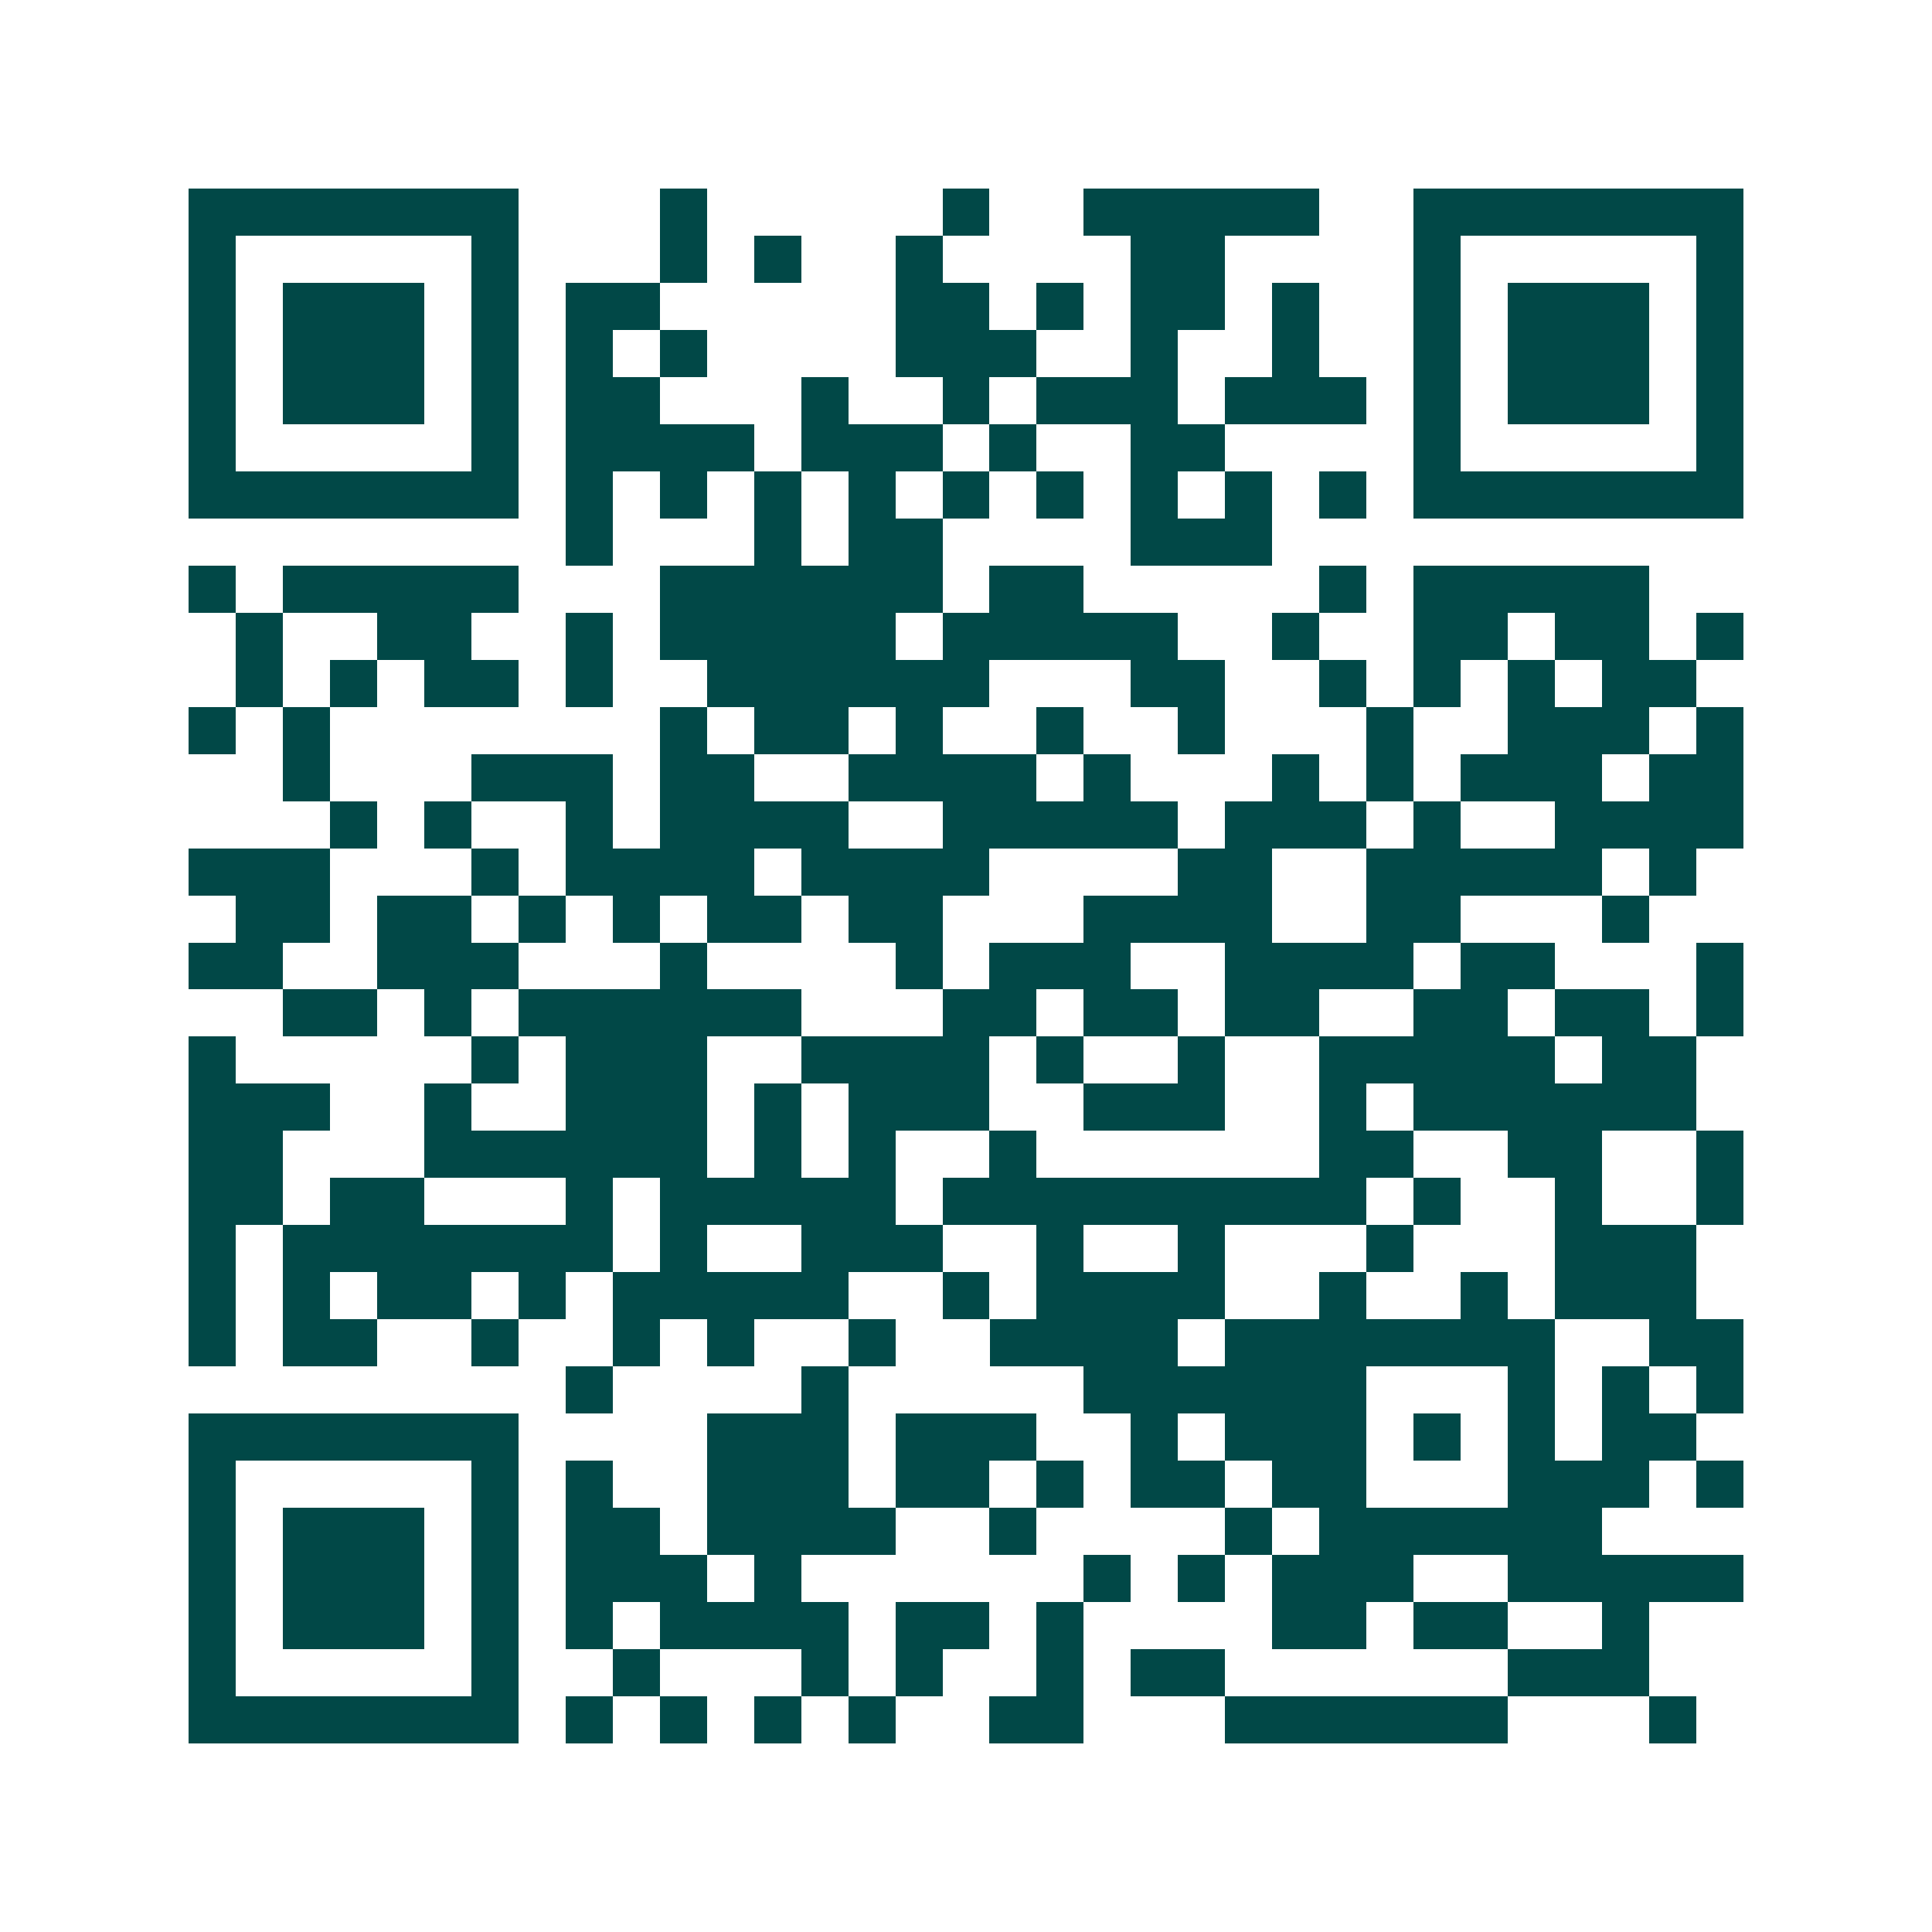 <svg xmlns="http://www.w3.org/2000/svg" width="200" height="200" viewBox="0 0 41 41" shape-rendering="crispEdges"><path fill="#ffffff" d="M0 0h41v41H0z"/><path stroke="#014847" d="M4 4.5h7m3 0h1m5 0h1m2 0h5m2 0h7M4 5.5h1m5 0h1m3 0h1m1 0h1m2 0h1m4 0h2m4 0h1m5 0h1M4 6.5h1m1 0h3m1 0h1m1 0h2m5 0h2m1 0h1m1 0h2m1 0h1m2 0h1m1 0h3m1 0h1M4 7.5h1m1 0h3m1 0h1m1 0h1m1 0h1m4 0h3m2 0h1m2 0h1m2 0h1m1 0h3m1 0h1M4 8.5h1m1 0h3m1 0h1m1 0h2m3 0h1m2 0h1m1 0h3m1 0h3m1 0h1m1 0h3m1 0h1M4 9.5h1m5 0h1m1 0h4m1 0h3m1 0h1m2 0h2m4 0h1m5 0h1M4 10.5h7m1 0h1m1 0h1m1 0h1m1 0h1m1 0h1m1 0h1m1 0h1m1 0h1m1 0h1m1 0h7M12 11.5h1m3 0h1m1 0h2m4 0h3M4 12.5h1m1 0h5m3 0h6m1 0h2m5 0h1m1 0h5M5 13.5h1m2 0h2m2 0h1m1 0h5m1 0h5m2 0h1m2 0h2m1 0h2m1 0h1M5 14.5h1m1 0h1m1 0h2m1 0h1m2 0h6m3 0h2m2 0h1m1 0h1m1 0h1m1 0h2M4 15.5h1m1 0h1m7 0h1m1 0h2m1 0h1m2 0h1m2 0h1m3 0h1m2 0h3m1 0h1M6 16.5h1m3 0h3m1 0h2m2 0h4m1 0h1m3 0h1m1 0h1m1 0h3m1 0h2M7 17.5h1m1 0h1m2 0h1m1 0h4m2 0h5m1 0h3m1 0h1m2 0h4M4 18.5h3m3 0h1m1 0h4m1 0h4m4 0h2m2 0h5m1 0h1M5 19.5h2m1 0h2m1 0h1m1 0h1m1 0h2m1 0h2m3 0h4m2 0h2m3 0h1M4 20.5h2m2 0h3m3 0h1m4 0h1m1 0h3m2 0h4m1 0h2m3 0h1M6 21.5h2m1 0h1m1 0h6m3 0h2m1 0h2m1 0h2m2 0h2m1 0h2m1 0h1M4 22.5h1m5 0h1m1 0h3m2 0h4m1 0h1m2 0h1m2 0h5m1 0h2M4 23.5h3m2 0h1m2 0h3m1 0h1m1 0h3m2 0h3m2 0h1m1 0h6M4 24.5h2m3 0h6m1 0h1m1 0h1m2 0h1m6 0h2m2 0h2m2 0h1M4 25.5h2m1 0h2m3 0h1m1 0h5m1 0h9m1 0h1m2 0h1m2 0h1M4 26.5h1m1 0h7m1 0h1m2 0h3m2 0h1m2 0h1m3 0h1m3 0h3M4 27.5h1m1 0h1m1 0h2m1 0h1m1 0h5m2 0h1m1 0h4m2 0h1m2 0h1m1 0h3M4 28.5h1m1 0h2m2 0h1m2 0h1m1 0h1m2 0h1m2 0h4m1 0h7m2 0h2M12 29.5h1m4 0h1m5 0h6m3 0h1m1 0h1m1 0h1M4 30.5h7m4 0h3m1 0h3m2 0h1m1 0h3m1 0h1m1 0h1m1 0h2M4 31.5h1m5 0h1m1 0h1m2 0h3m1 0h2m1 0h1m1 0h2m1 0h2m3 0h3m1 0h1M4 32.5h1m1 0h3m1 0h1m1 0h2m1 0h4m2 0h1m4 0h1m1 0h6M4 33.5h1m1 0h3m1 0h1m1 0h3m1 0h1m6 0h1m1 0h1m1 0h3m2 0h5M4 34.5h1m1 0h3m1 0h1m1 0h1m1 0h4m1 0h2m1 0h1m4 0h2m1 0h2m2 0h1M4 35.5h1m5 0h1m2 0h1m3 0h1m1 0h1m2 0h1m1 0h2m6 0h3M4 36.5h7m1 0h1m1 0h1m1 0h1m1 0h1m2 0h2m3 0h6m3 0h1"/></svg>
